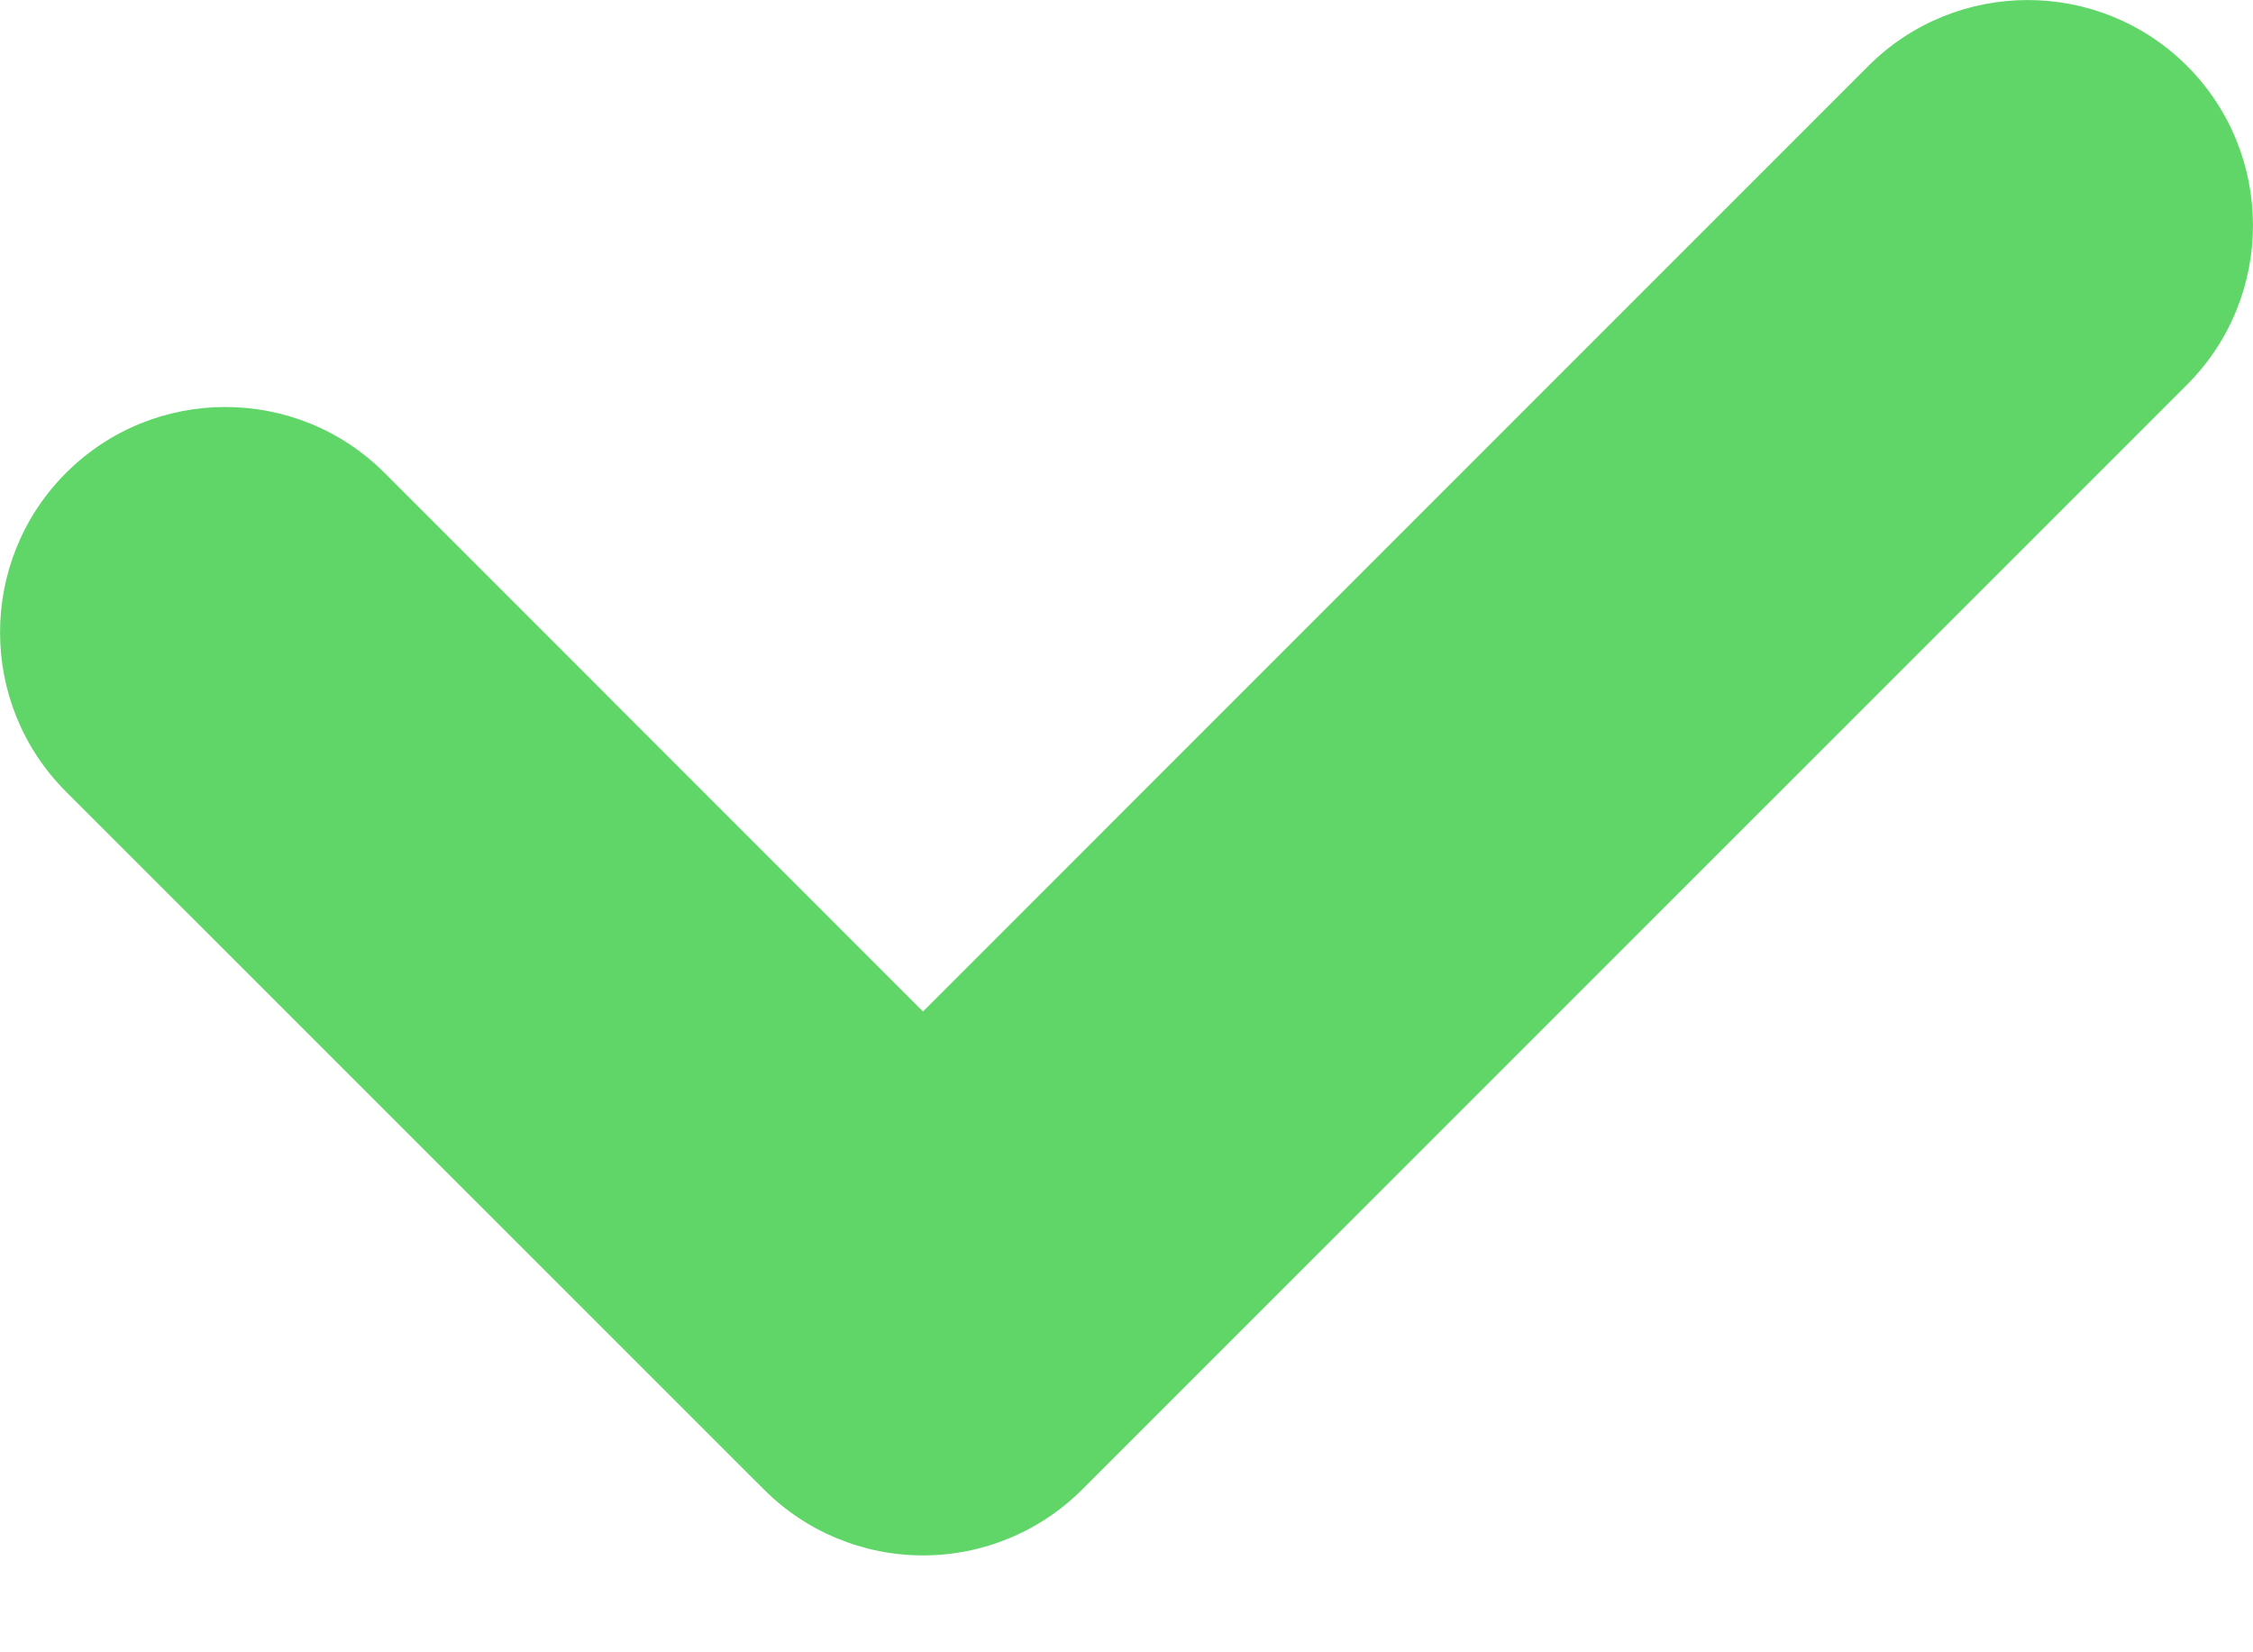 <svg xmlns="http://www.w3.org/2000/svg" width="15" height="11" viewBox="0 0 15 11" fill="none"><path fill-rule="evenodd" clip-rule="evenodd" d="M14.561 0.439C15.146 1.025 15.146 1.975 14.561 2.561L7.206 9.915C6.925 10.197 6.543 10.355 6.145 10.355C5.747 10.355 5.366 10.197 5.085 9.915L0.439 5.27C-0.146 4.685 -0.146 3.735 0.439 3.149C1.025 2.563 1.975 2.563 2.561 3.149L6.145 6.734L12.439 0.439C13.025 -0.146 13.975 -0.146 14.561 0.439Z" fill="#60D669"></path></svg>